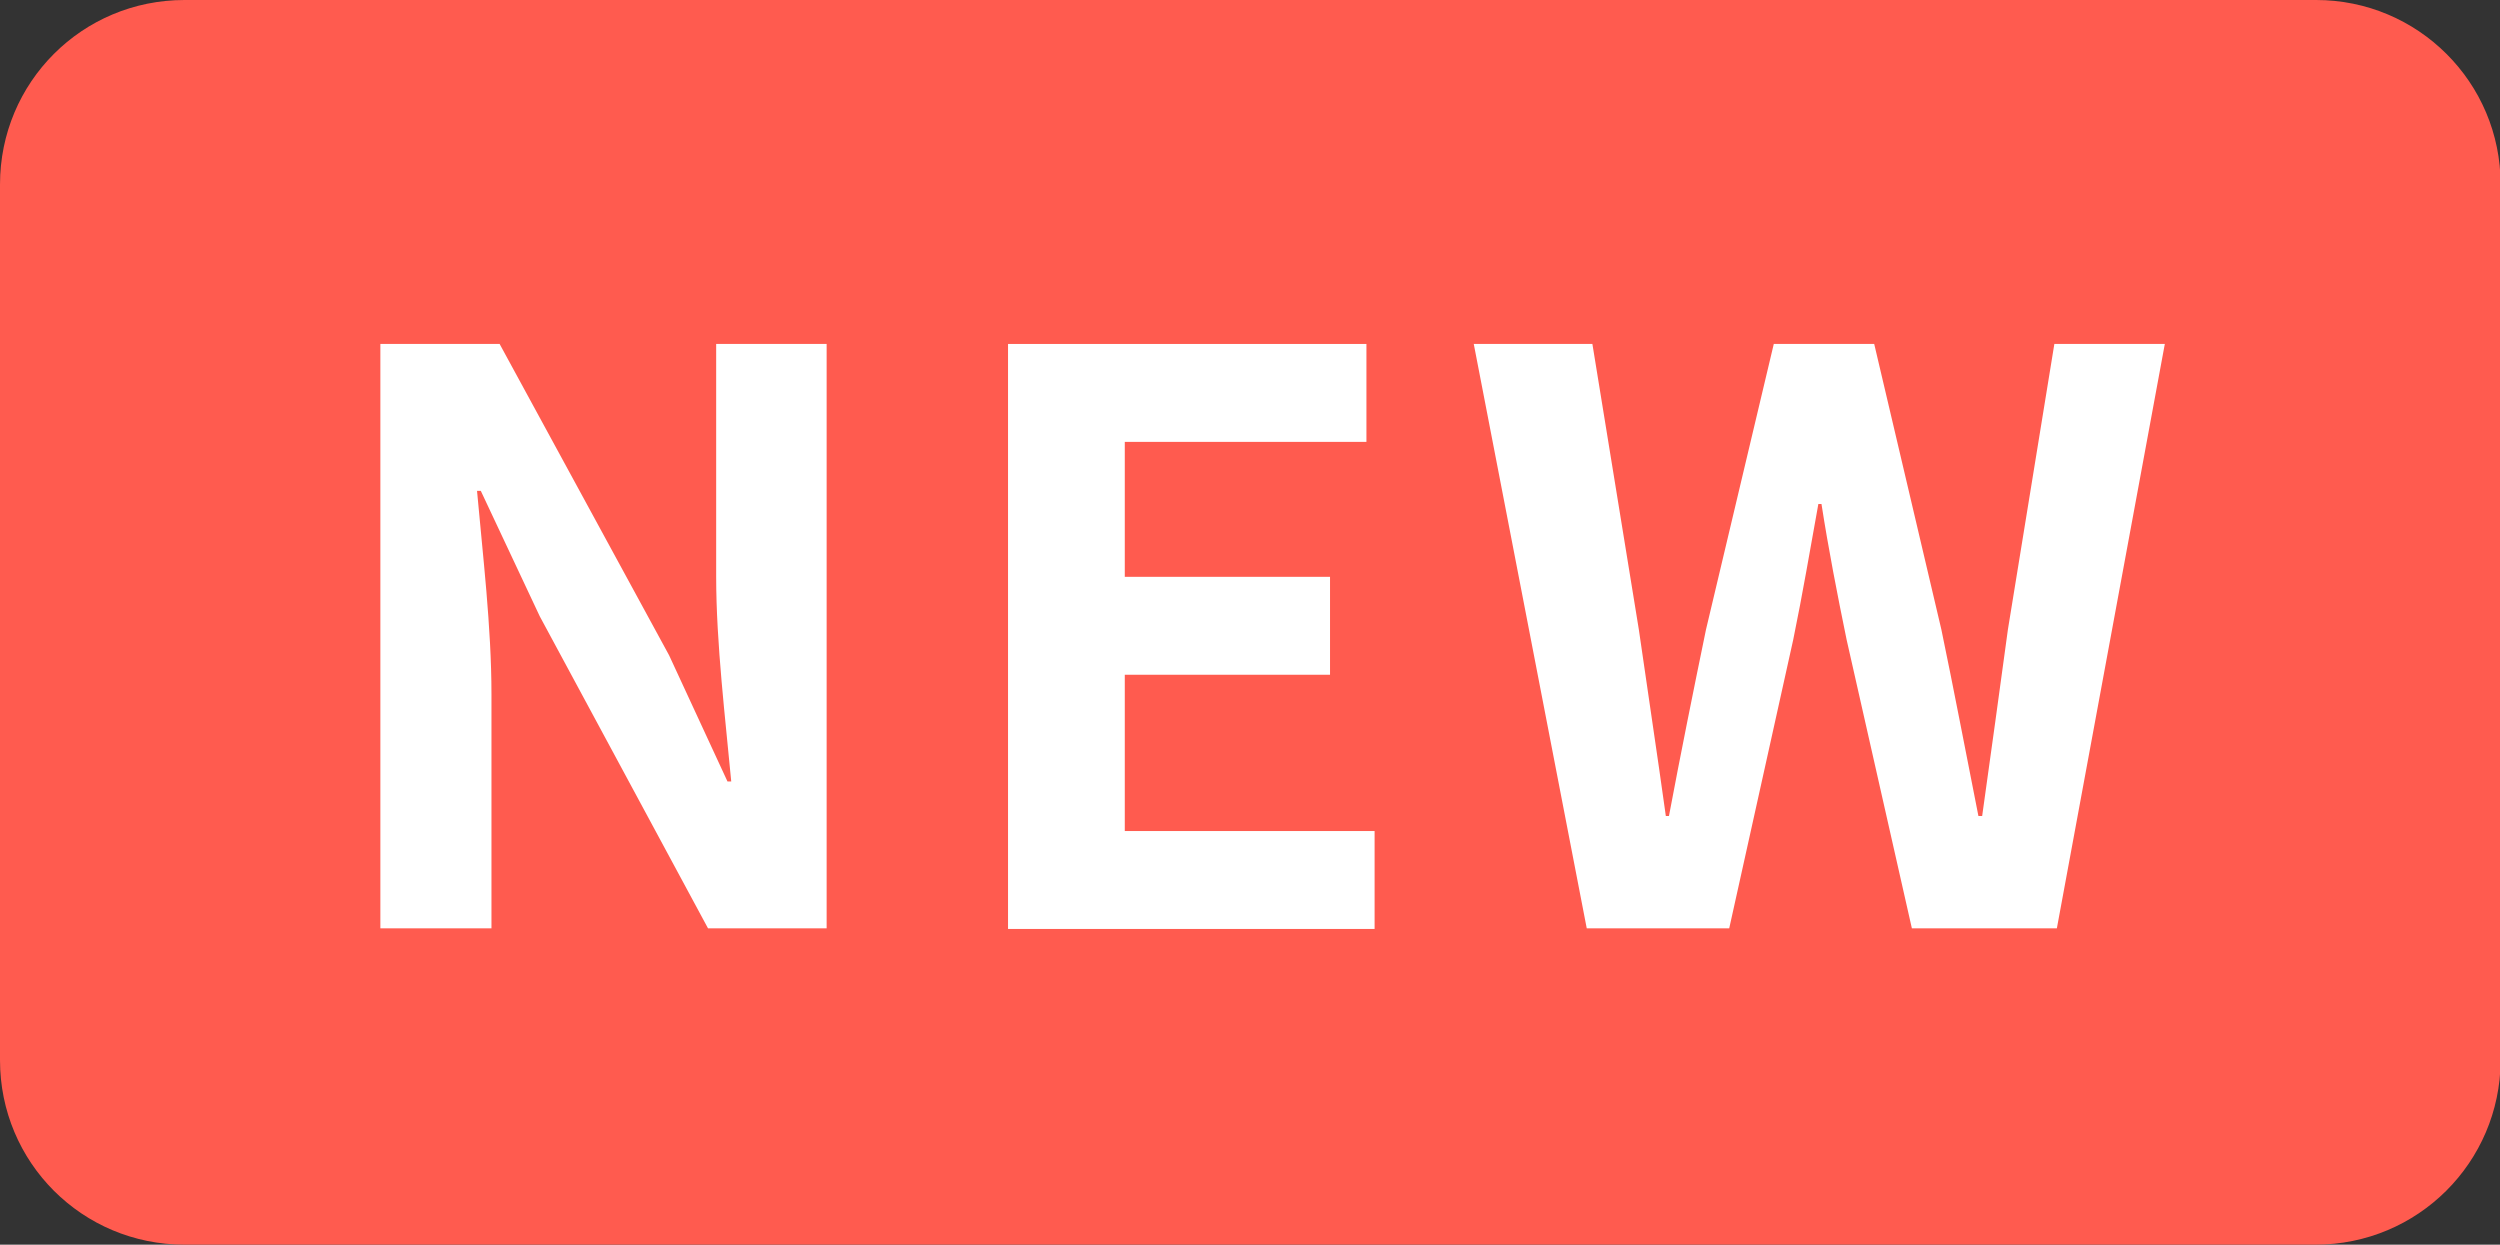 <?xml version="1.0" encoding="utf-8"?>
<!-- Generator: Adobe Illustrator 26.3.1, SVG Export Plug-In . SVG Version: 6.00 Build 0)  -->
<svg version="1.1" id="レイヤー_1" xmlns="http://www.w3.org/2000/svg" xmlns:xlink="http://www.w3.org/1999/xlink" x="0px"
	 y="0px" viewBox="0 0 398.3 198.3" style="enable-background:new 0 0 398.3 198.3;" xml:space="preserve">
<rect x="0" y="0" width="398.3" height="198.3" fill="#333333" stroke="none"/>
<style type="text/css">
	.st0{fill:#FF5B4F;}
	.st1{enable-background:new    ;}
	.st2{fill:#FFFFFF;}
</style>
<path class="st0" d="M368.9,198.3H29.4C13.1,198.3,0,185.2,0,168.9V29.4C0,13.1,13.1,0,29.4,0H369c16.2,0,29.4,13.1,29.4,29.4V169
	C398.3,185.2,385.2,198.3,368.9,198.3z"/>
<g class="st1">
	<path class="st2" d="M60.6,54.8h19l27,49.6l9.3,20.1h0.6c-0.9-9.7-2.4-22-2.4-32.6V54.8h17.6v93.1h-18.9L86,98.2l-9.4-20h-0.6
		c0.9,10.1,2.3,21.7,2.3,32.4v37.3H60.6V54.8z"/>
	<path class="st2" d="M160.6,54.8h57.1v15.6h-38.5v21.5h32.7v15.6h-32.7v24.9h39.8v15.6h-58.4V54.8z"/>
	<path class="st2" d="M234.8,54.8h18.9l7.4,45.5c1.4,9.8,2.9,19.6,4.3,29.7h0.5c1.9-10.1,3.9-20,5.9-29.7l10.8-45.5h16l10.7,45.5
		c2,9.6,3.9,19.6,5.9,29.7h0.6c1.4-10.1,2.8-20,4.1-29.7l7.4-45.5h17.6l-17.2,93.1h-23.1l-10.4-46c-1.5-7.3-2.9-14.5-4-21.6h-0.5
		c-1.3,7.2-2.5,14.3-4,21.6l-10.2,46h-22.7L234.8,54.8z"/>
</g>
</svg>
